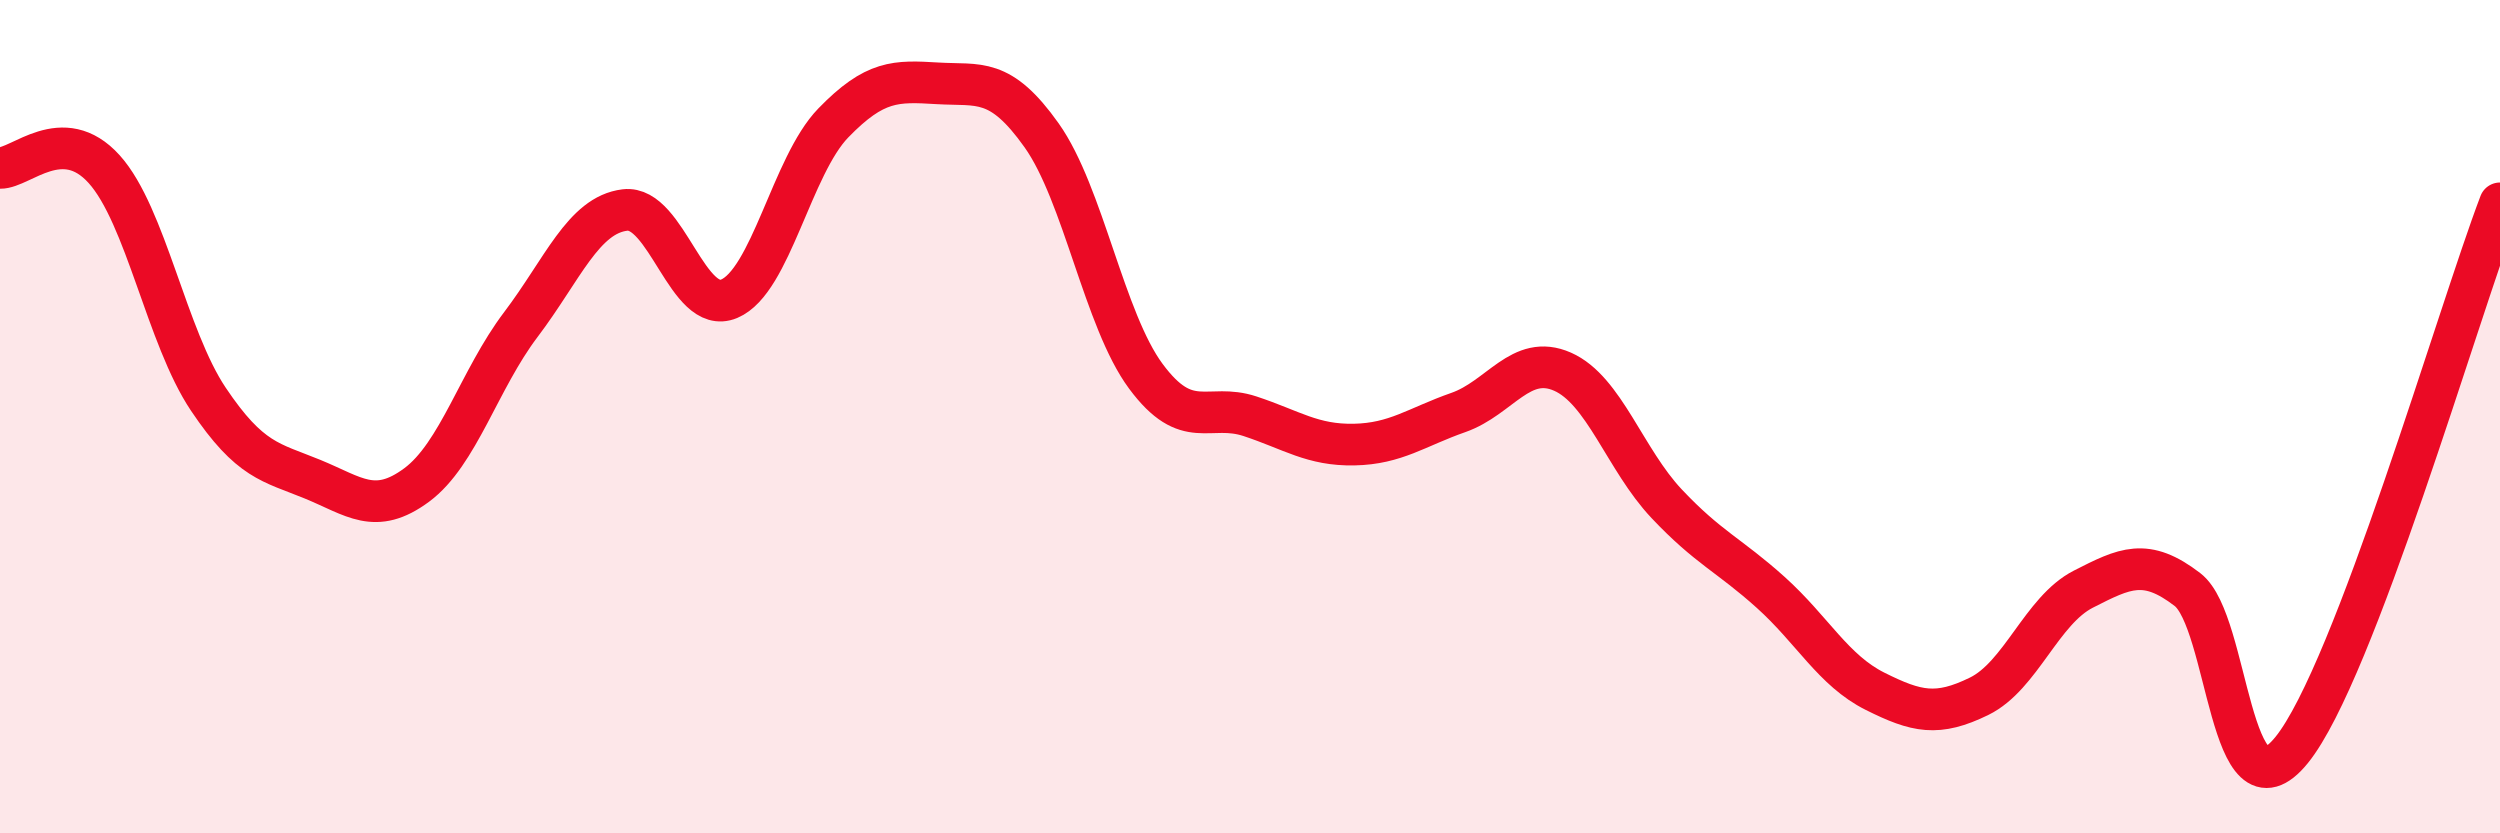 
    <svg width="60" height="20" viewBox="0 0 60 20" xmlns="http://www.w3.org/2000/svg">
      <path
        d="M 0,4.03 C 0.5,4.04 1.5,2.95 2.5,4.06 C 3.5,5.17 4,8.09 5,9.58 C 6,11.07 6.5,11.09 7.5,11.5 C 8.5,11.91 9,12.38 10,11.64 C 11,10.9 11.5,9.11 12.5,7.79 C 13.5,6.47 14,5.16 15,5.04 C 16,4.92 16.5,7.59 17.5,7.17 C 18.5,6.75 19,3.98 20,2.95 C 21,1.92 21.5,1.94 22.5,2 C 23.5,2.06 24,1.84 25,3.25 C 26,4.66 26.5,7.68 27.5,9.03 C 28.5,10.38 29,9.66 30,9.99 C 31,10.32 31.5,10.69 32.5,10.67 C 33.5,10.65 34,10.25 35,9.9 C 36,9.55 36.5,8.48 37.5,8.92 C 38.5,9.36 39,11.03 40,12.09 C 41,13.15 41.5,13.32 42.5,14.22 C 43.5,15.12 44,16.09 45,16.59 C 46,17.09 46.5,17.2 47.5,16.71 C 48.5,16.22 49,14.65 50,14.14 C 51,13.63 51.5,13.38 52.5,14.15 C 53.5,14.92 53.5,19.85 55,18 C 56.5,16.15 59,7.5 60,4.88L60 20L0 20Z"
        fill="#EB0A25"
        opacity="0.1"
        stroke-linecap="round"
        stroke-linejoin="round"
      />
      <path
        d="M 0,4.03 C 0.5,4.04 1.5,2.95 2.5,4.06 C 3.5,5.17 4,8.09 5,9.58 C 6,11.07 6.5,11.09 7.5,11.5 C 8.5,11.91 9,12.38 10,11.64 C 11,10.9 11.5,9.11 12.5,7.79 C 13.5,6.47 14,5.16 15,5.04 C 16,4.92 16.5,7.59 17.5,7.17 C 18.5,6.75 19,3.98 20,2.95 C 21,1.92 21.5,1.94 22.5,2 C 23.5,2.06 24,1.84 25,3.25 C 26,4.66 26.5,7.68 27.5,9.03 C 28.5,10.38 29,9.66 30,9.99 C 31,10.32 31.5,10.69 32.5,10.67 C 33.5,10.65 34,10.25 35,9.9 C 36,9.55 36.5,8.48 37.5,8.92 C 38.5,9.36 39,11.03 40,12.09 C 41,13.15 41.5,13.32 42.5,14.22 C 43.5,15.12 44,16.09 45,16.59 C 46,17.09 46.5,17.2 47.5,16.71 C 48.5,16.22 49,14.65 50,14.14 C 51,13.63 51.5,13.38 52.5,14.15 C 53.5,14.92 53.5,19.85 55,18 C 56.5,16.15 59,7.5 60,4.88"
        stroke="#EB0A25"
        stroke-width="1"
        fill="none"
        stroke-linecap="round"
        stroke-linejoin="round"
      />
    </svg>
  